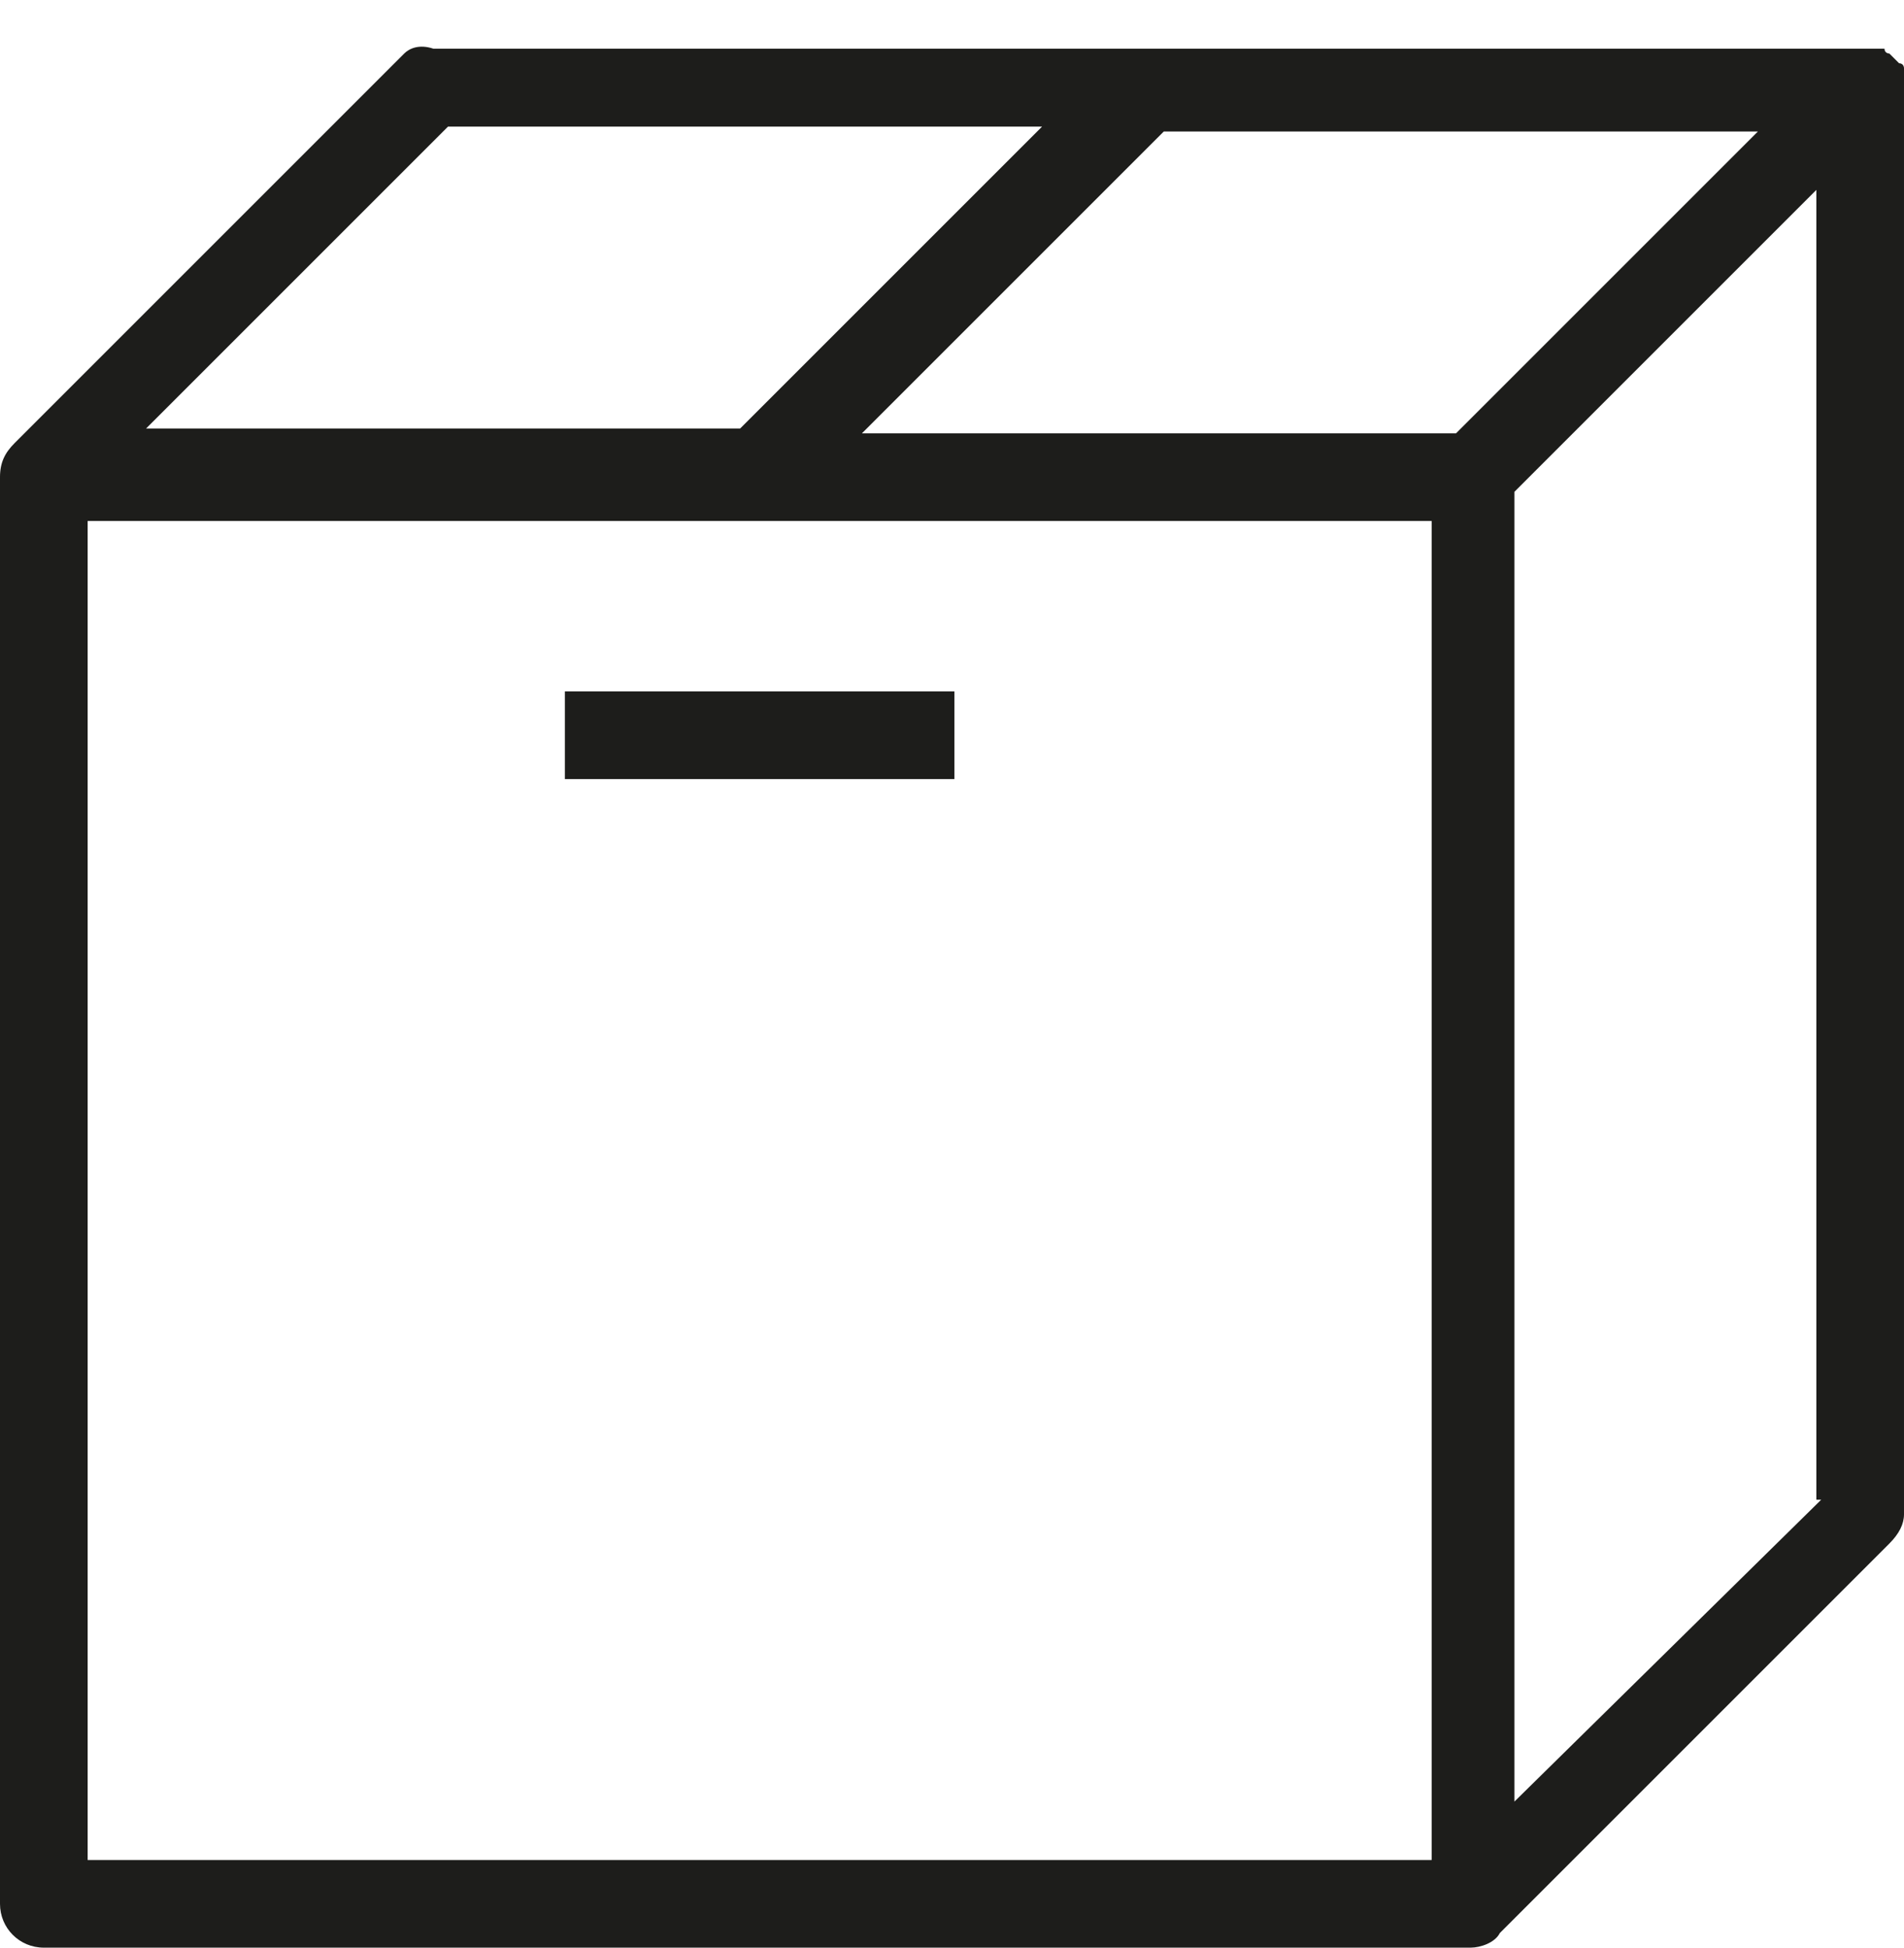 <?xml version="1.0" encoding="utf-8"?>
<!-- Generator: Adobe Illustrator 21.0.0, SVG Export Plug-In . SVG Version: 6.00 Build 0)  -->
<svg version="1.1" id="Calque_1" xmlns="http://www.w3.org/2000/svg" xmlns:xlink="http://www.w3.org/1999/xlink" x="0px" y="0px"
	 viewBox="0 0 39.1 40" style="enable-background:new 0 0 39.1 40;" xml:space="preserve">
<style type="text/css">
	.st0{fill:#1D1D1B;}
</style>
<g>
	<path class="st0" d="M39.1,1.7c0,0,0-0.1,0-0.1c0,0,0-0.1,0-0.1c0,0,0,0,0,0c0,0,0,0,0-0.1c0,0,0-0.1-0.1-0.1c0,0-0.1-0.1-0.1-0.1
		c0,0-0.1-0.1-0.1-0.1c0,0-0.1,0-0.1-0.1c0,0,0,0-0.1,0c0,0,0,0,0,0c0,0-0.1,0-0.1,0c0,0-0.1,0-0.1,0c0,0,0,0,0,0H8.9
		C8.6,0.9,8.4,1,8.3,1.1l-8,8C0.1,9.3,0,9.5,0,9.8v29.3C0,39.6,0.4,40,0.9,40h29.3c0.2,0,0.5-0.1,0.6-0.3l8-8
		c0.2-0.2,0.3-0.4,0.3-0.6L39.1,1.7C39.1,1.8,39.1,1.7,39.1,1.7z M29.9,8.9H17.7l6.2-6.2h12.2L29.9,8.9z M9.2,2.6h12.2l-6.2,6.2H3
		L9.2,2.6z M29.3,38.2H1.8V10.7h27.6V38.2z M37.4,30.8L31.1,37V10.1l6.2-6.2V30.8z"/>
	<rect x="11.6" y="14.2" class="st0" width="8" height="1.8"/>
</g>
</svg>
